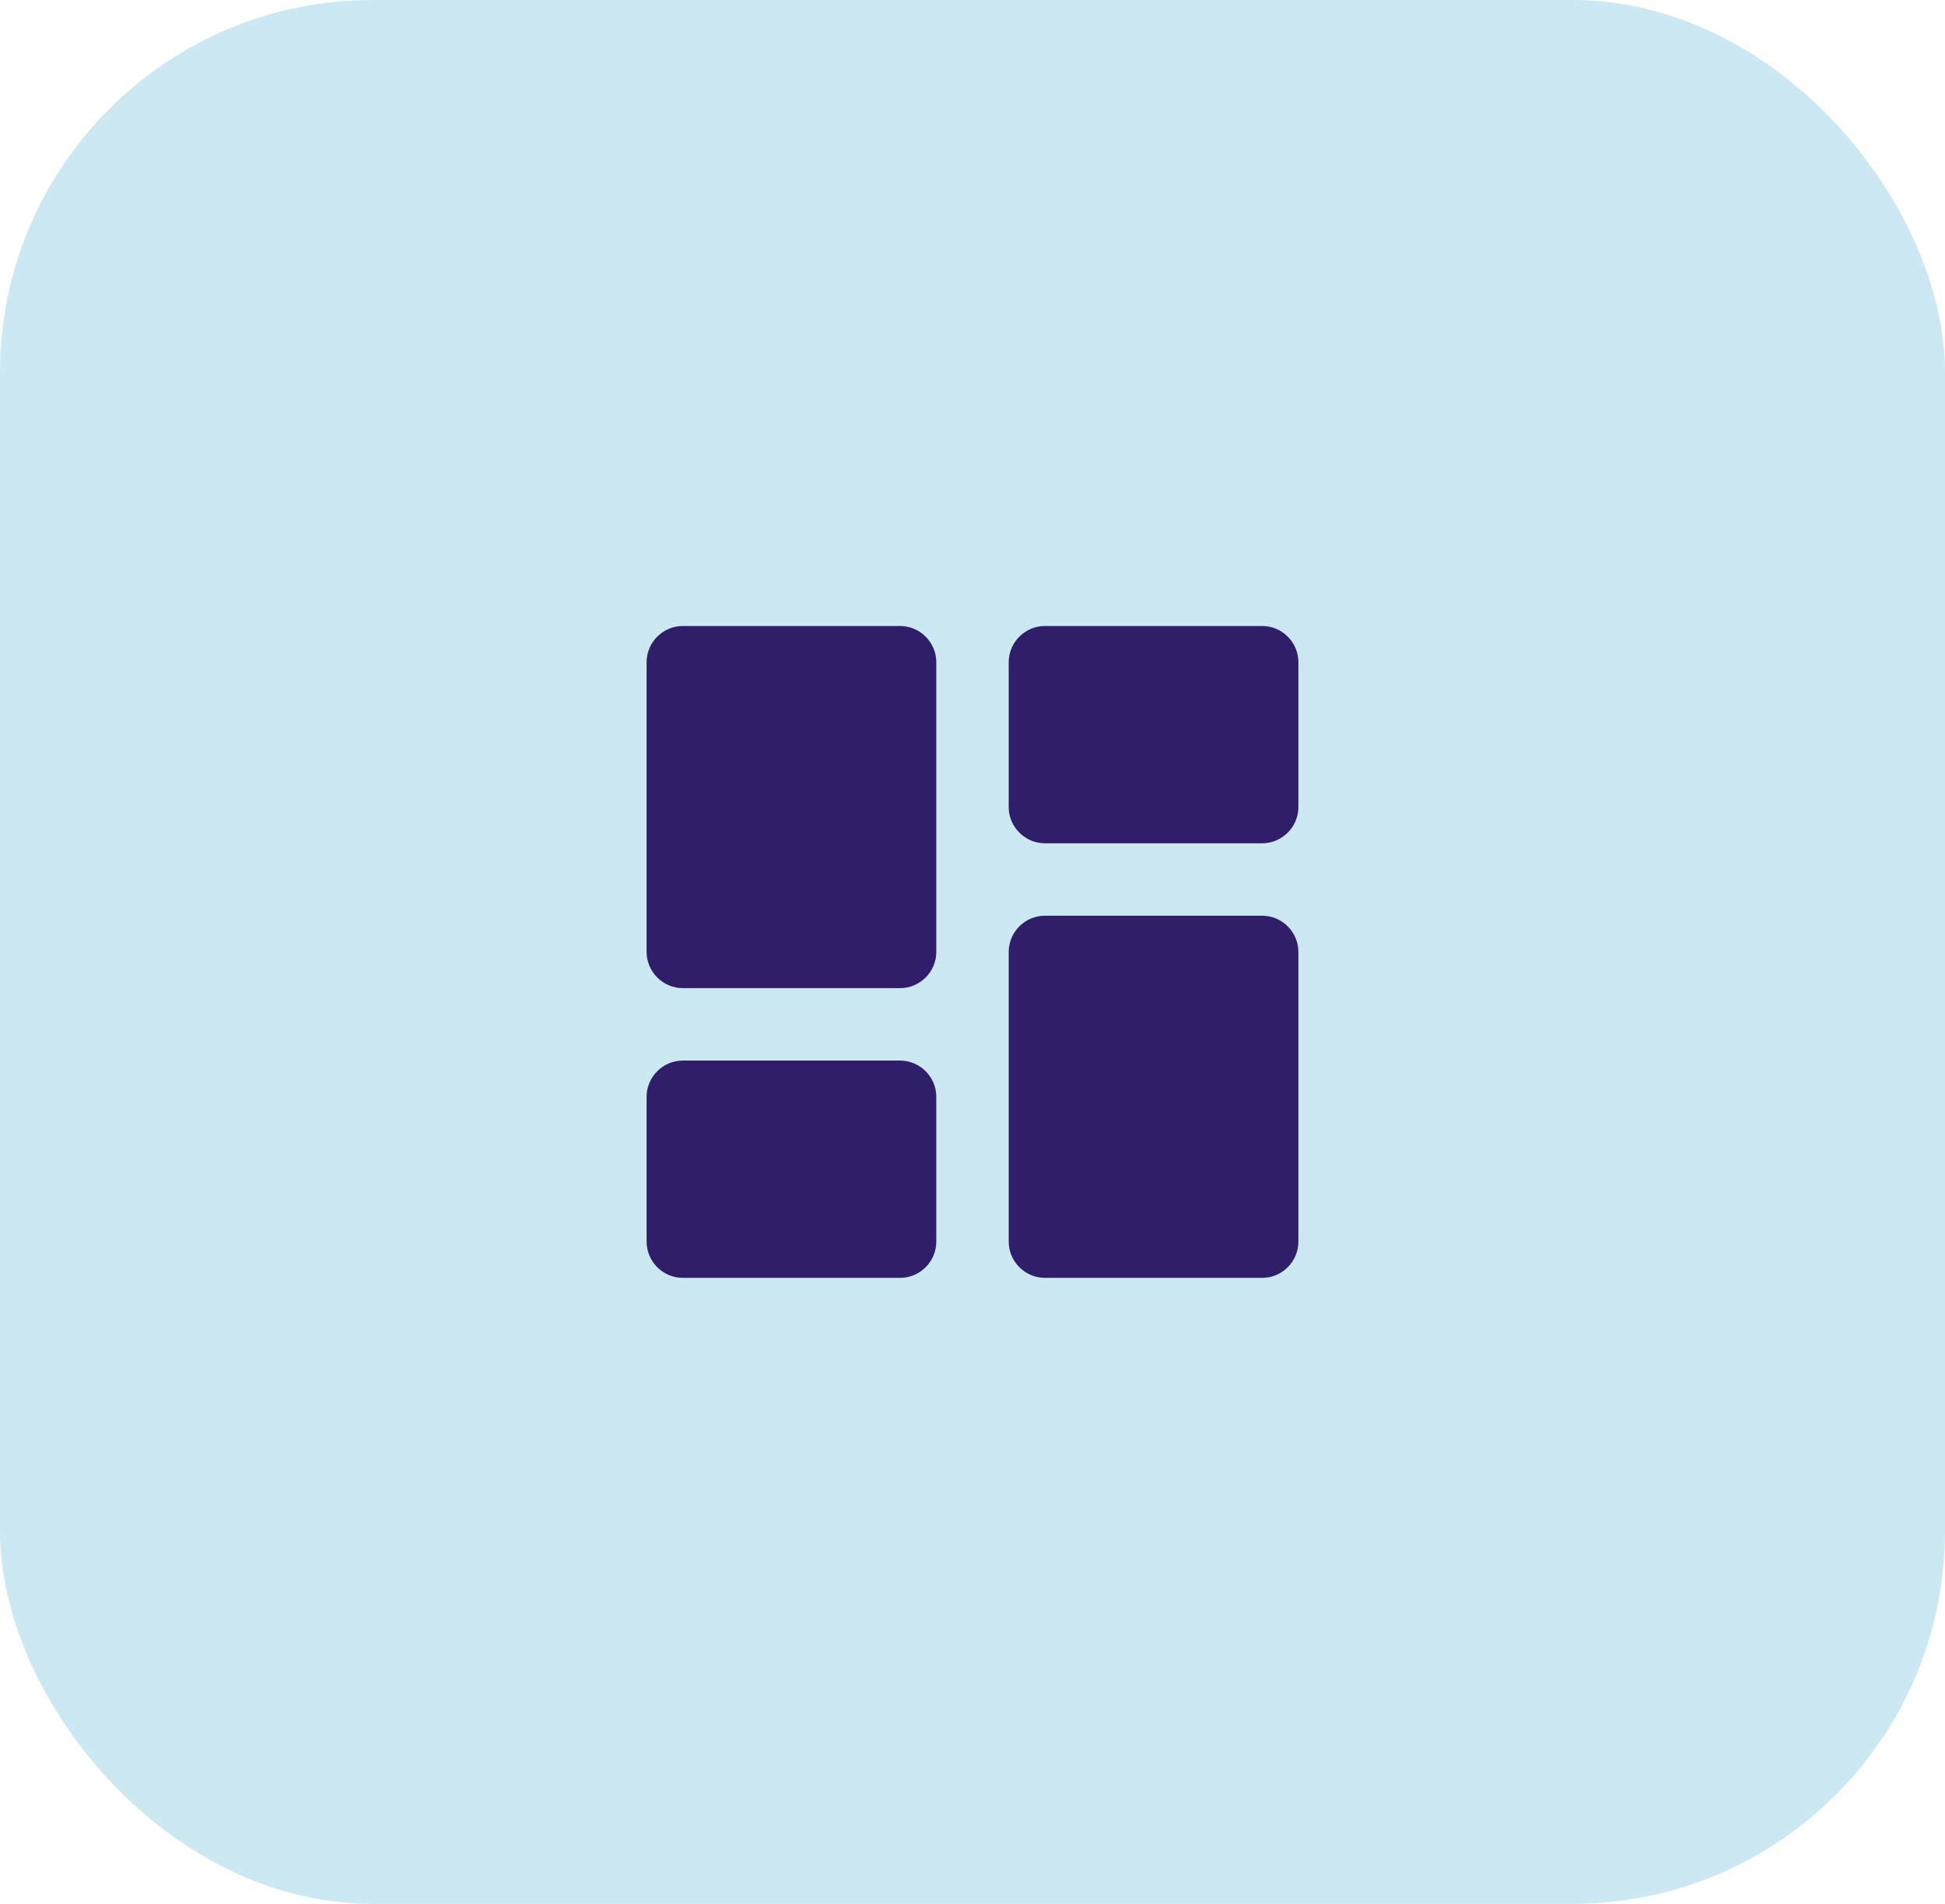 <svg width="94" height="92" viewBox="0 0 94 92" fill="none" xmlns="http://www.w3.org/2000/svg">
<rect width="94" height="92" rx="18" fill="#008FC1" fill-opacity="0.2"/>
<path d="M33 47.75H43.5C44.462 47.75 45.25 46.962 45.25 46V32C45.25 31.038 44.462 30.25 43.5 30.25H33C32.038 30.25 31.25 31.038 31.25 32V46C31.25 46.962 32.038 47.75 33 47.75ZM33 61.75H43.5C44.462 61.75 45.25 60.962 45.25 60V53C45.25 52.038 44.462 51.25 43.5 51.25H33C32.038 51.25 31.25 52.038 31.25 53V60C31.25 60.962 32.038 61.75 33 61.75ZM50.5 61.75H61C61.962 61.75 62.75 60.962 62.75 60V46C62.75 45.038 61.962 44.25 61 44.25H50.5C49.538 44.25 48.75 45.038 48.75 46V60C48.75 60.962 49.538 61.75 50.5 61.75ZM48.75 32V39C48.75 39.962 49.538 40.75 50.5 40.75H61C61.962 40.75 62.75 39.962 62.75 39V32C62.75 31.038 61.962 30.25 61 30.25H50.5C49.538 30.25 48.75 31.038 48.75 32Z" fill="#311E6B"/>
</svg>
